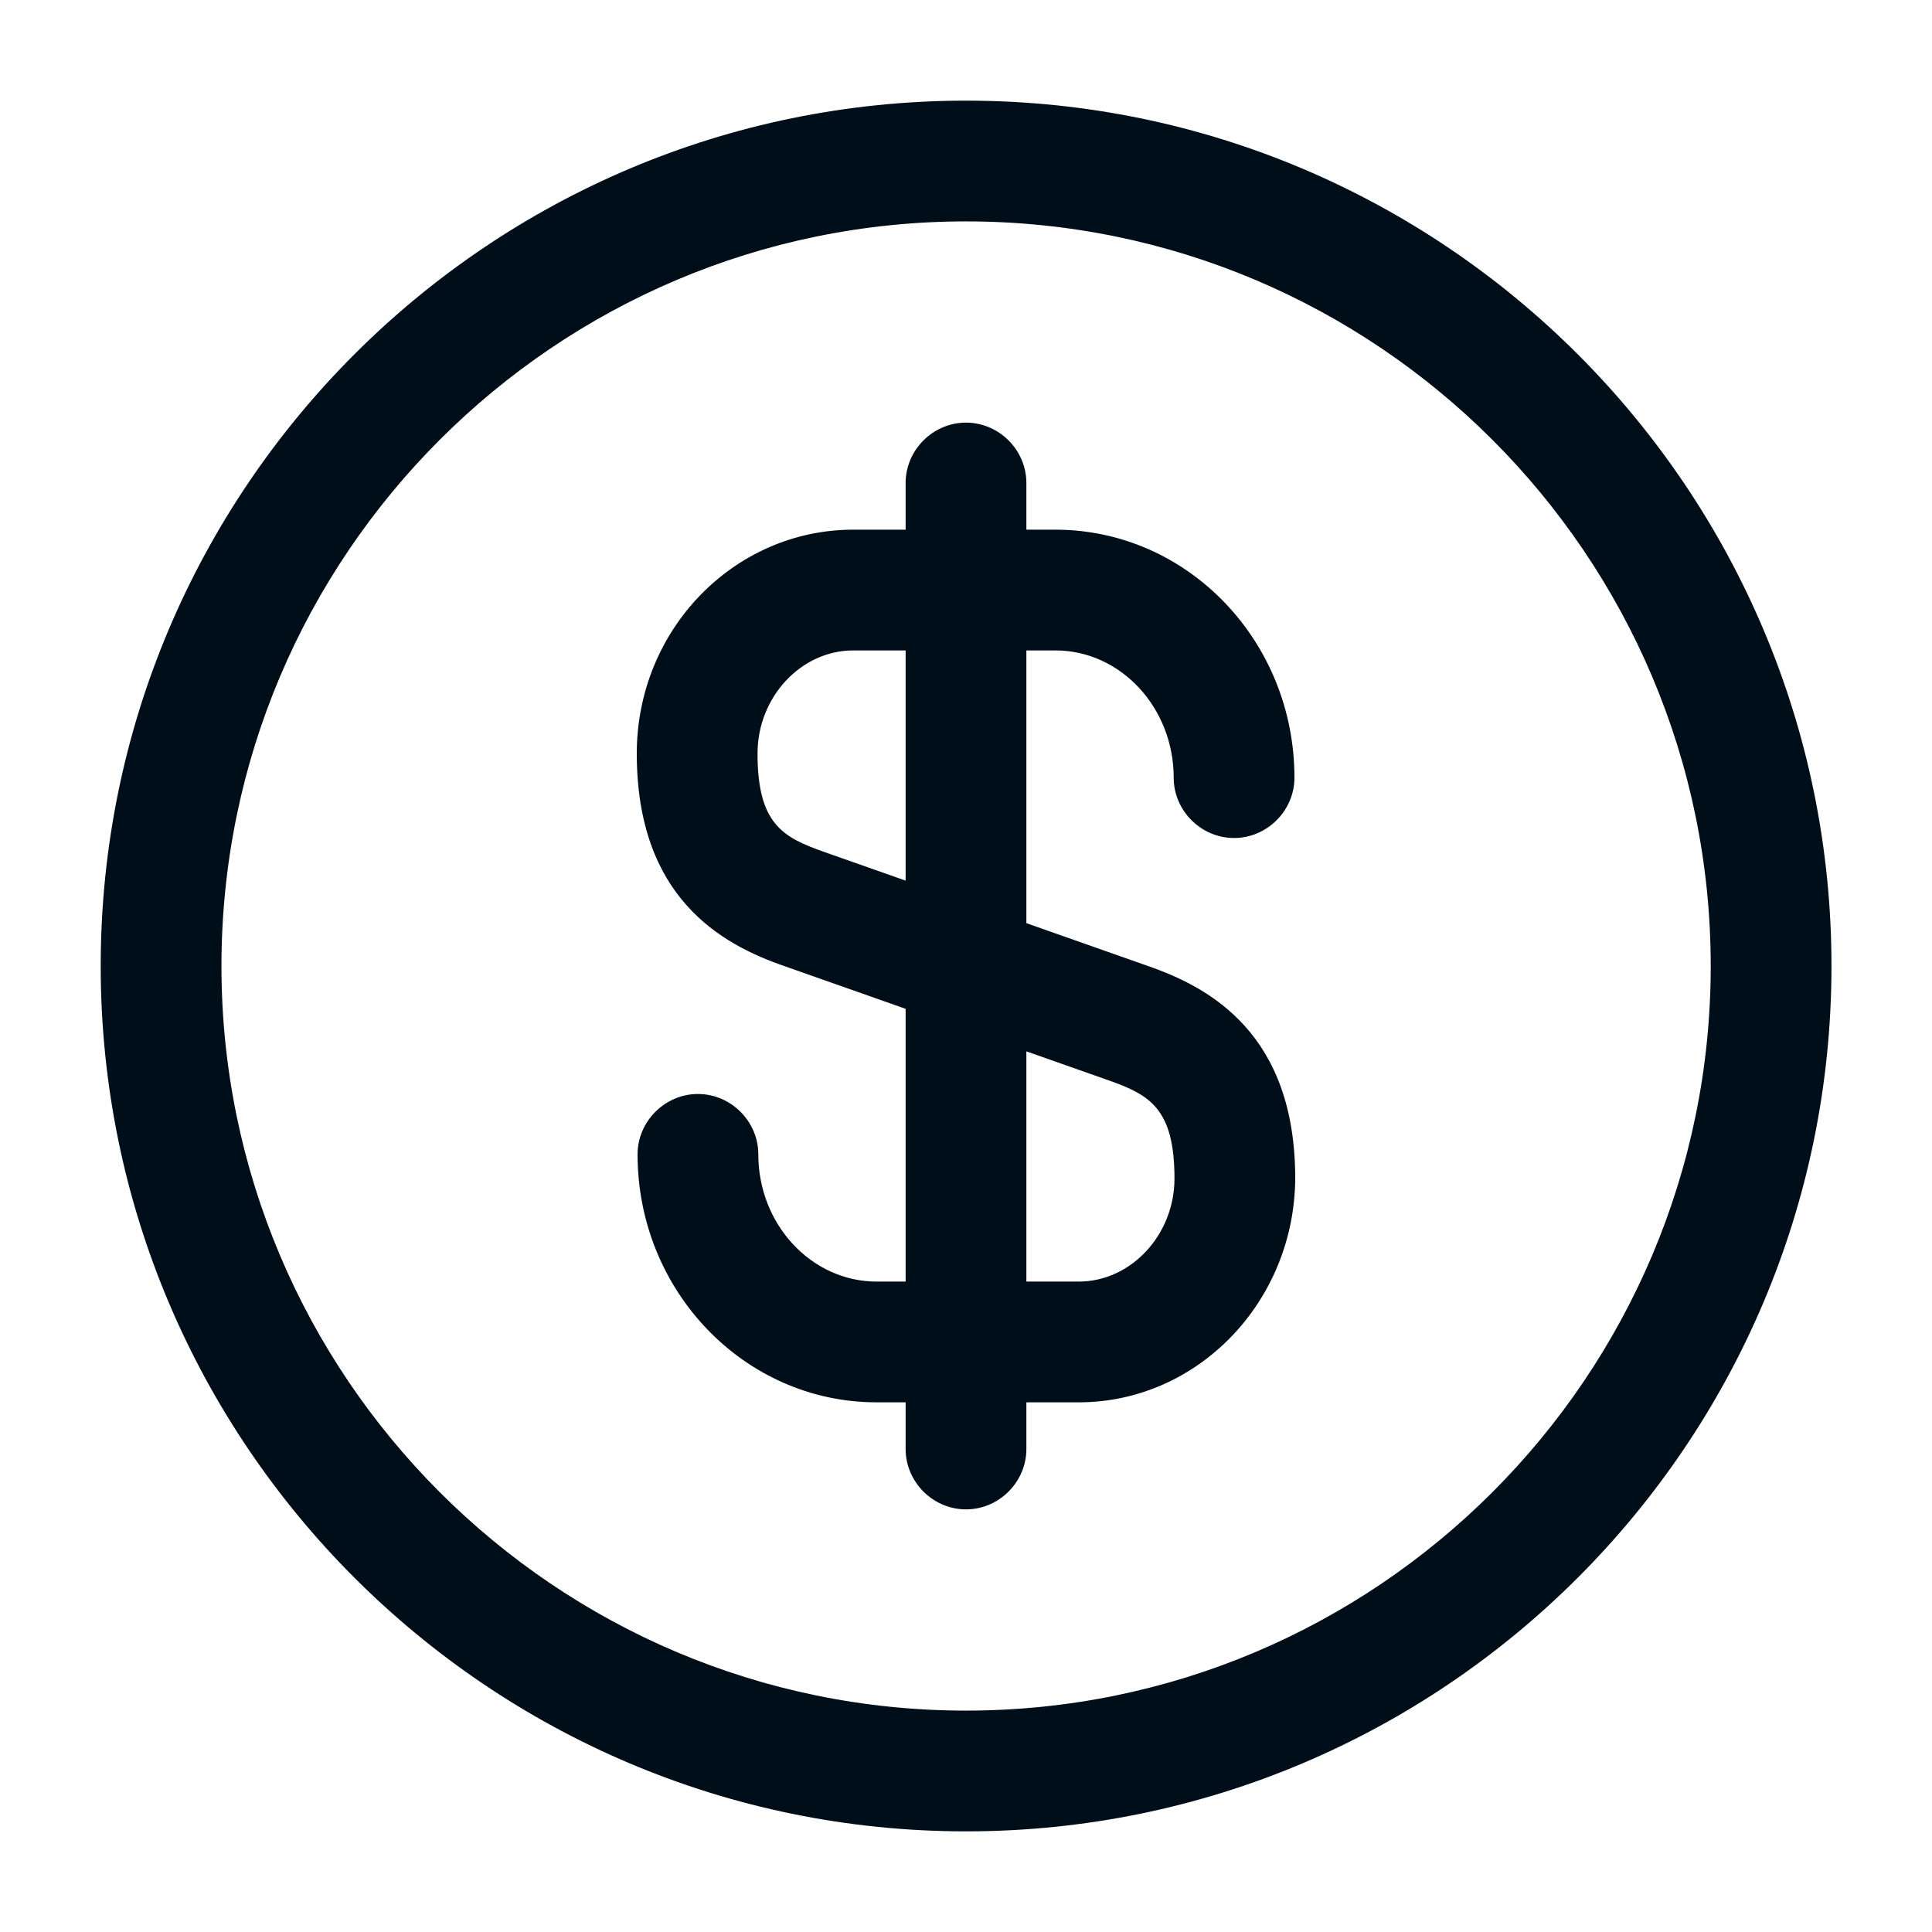 <svg width="32" height="32" viewBox="0 0 32 32" fill="none" xmlns="http://www.w3.org/2000/svg">
<path d="M17.867 23.227H14.52C12.334 23.227 10.56 21.387 10.56 19.12C10.56 18.573 11.014 18.12 11.56 18.12C12.107 18.12 12.56 18.573 12.56 19.12C12.56 20.28 13.44 21.227 14.52 21.227H17.867C18.733 21.227 19.453 20.453 19.453 19.52C19.453 18.36 19.04 18.133 18.36 17.893L12.987 16C11.947 15.64 10.547 14.867 10.547 12.48C10.547 10.427 12.16 8.773 14.133 8.773H17.48C19.667 8.773 21.44 10.613 21.44 12.88C21.44 13.427 20.987 13.88 20.44 13.88C19.893 13.88 19.44 13.427 19.44 12.88C19.44 11.72 18.56 10.773 17.48 10.773H14.133C13.267 10.773 12.547 11.547 12.547 12.48C12.547 13.64 12.96 13.867 13.64 14.107L19.014 16C20.053 16.36 21.453 17.133 21.453 19.52C21.44 21.56 19.84 23.227 17.867 23.227Z" fill="#000E19"/>
<path d="M16 25C15.453 25 15 24.547 15 24V8C15 7.453 15.453 7 16 7C16.547 7 17 7.453 17 8V24C17 24.547 16.547 25 16 25Z" fill="#000E19"/>
<path d="M16.001 30.333C8.095 30.333 1.668 23.907 1.668 16C1.668 8.093 8.095 1.667 16.001 1.667C23.908 1.667 30.335 8.093 30.335 16C30.335 23.907 23.908 30.333 16.001 30.333ZM16.001 3.667C9.201 3.667 3.668 9.2 3.668 16C3.668 22.8 9.201 28.333 16.001 28.333C22.801 28.333 28.335 22.8 28.335 16C28.335 9.2 22.801 3.667 16.001 3.667Z" fill="#000E19"/>
</svg>
